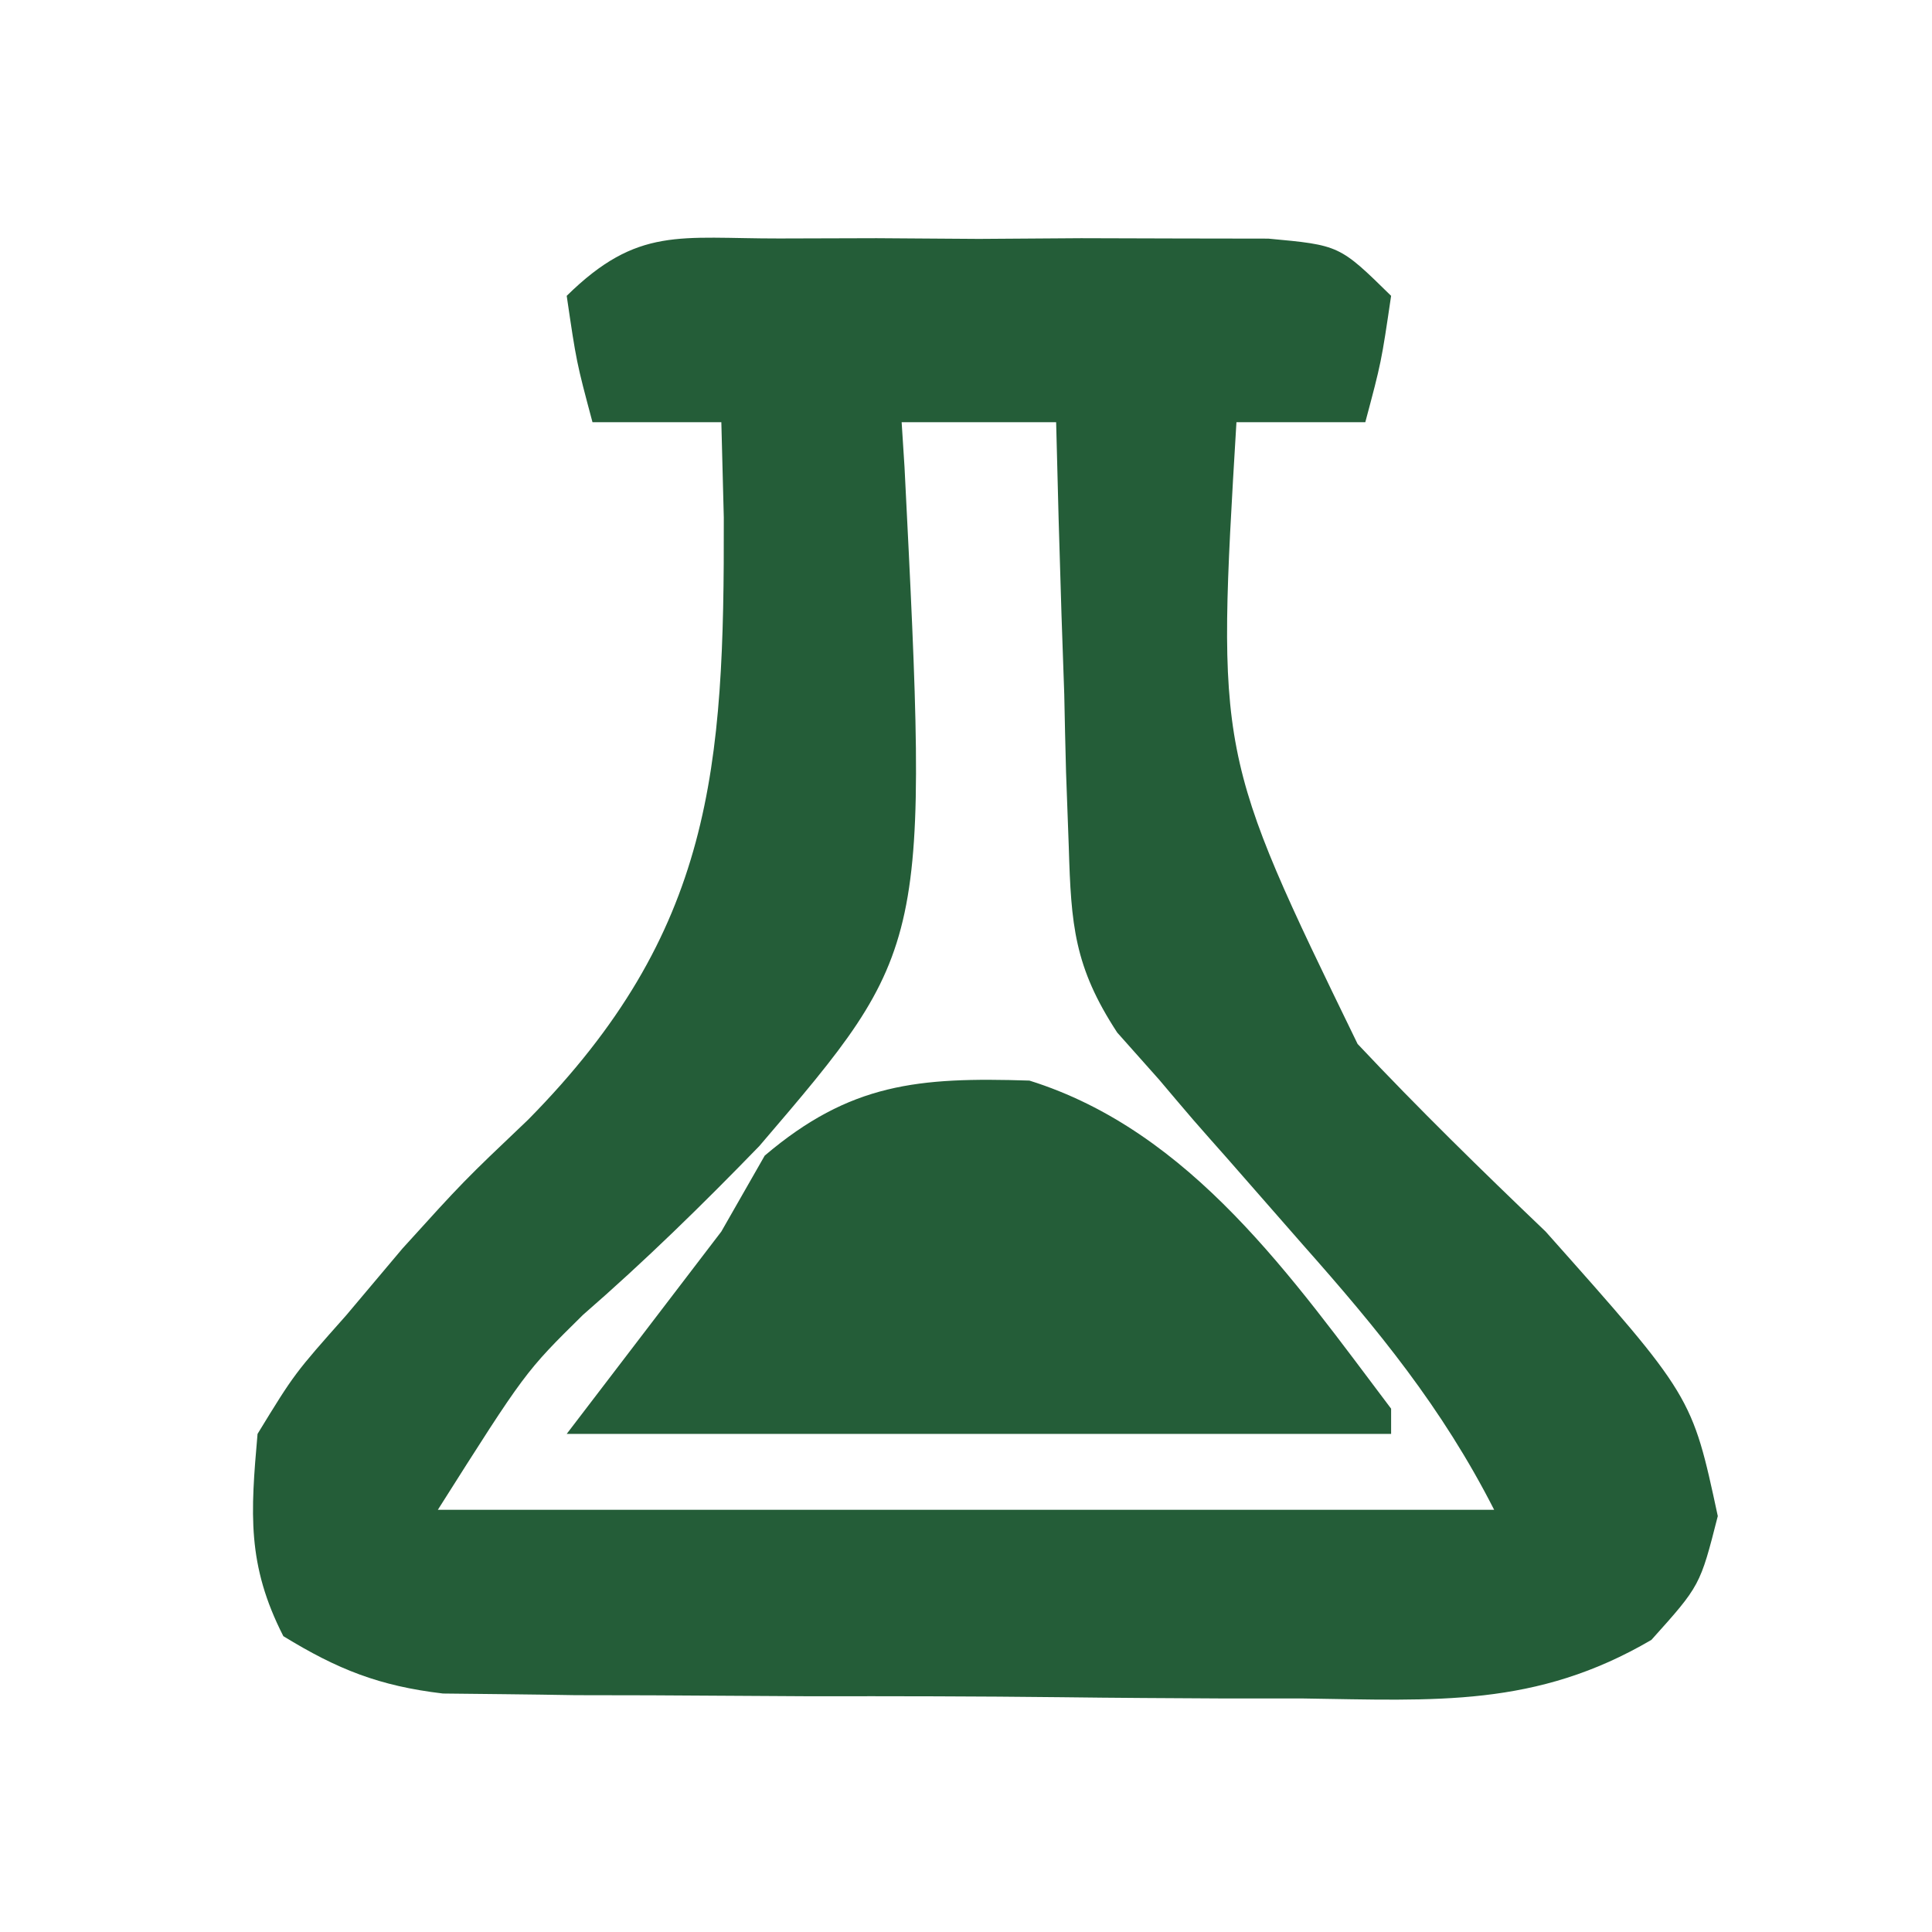 <?xml version="1.0" encoding="UTF-8"?>
<svg xmlns="http://www.w3.org/2000/svg" xmlns:xlink="http://www.w3.org/1999/xlink" width="55px" height="55px" viewBox="0 0 55 54" version="1.1">
<g id="surface1">
<path style=" stroke:none;fill-rule:nonzero;fill:rgb(14.118%,36.471%,21.961%);fill-opacity:1;" d="M 22.184 6.289 C 23.555 6.285 23.555 6.285 24.957 6.281 C 26.398 6.293 26.398 6.293 27.867 6.301 C 28.828 6.293 29.789 6.289 30.777 6.281 C 31.691 6.285 32.605 6.285 33.551 6.289 C 34.395 6.289 35.238 6.293 36.105 6.293 C 38.133 6.48 38.133 6.48 39.602 7.922 C 39.324 9.809 39.324 9.809 38.867 11.52 C 37.656 11.52 36.445 11.52 35.199 11.52 C 34.633 20.965 34.633 20.965 38.648 29.219 C 40.379 31.059 42.172 32.812 44 34.559 C 48.168 39.242 48.168 39.242 48.902 42.66 C 48.398 44.641 48.398 44.641 47.012 46.184 C 43.719 48.113 40.867 47.906 37.098 47.852 C 36.363 47.852 35.625 47.852 34.867 47.852 C 33.312 47.844 31.758 47.836 30.207 47.816 C 27.828 47.789 25.449 47.785 23.07 47.789 C 21.559 47.781 20.047 47.773 18.535 47.762 C 17.824 47.762 17.113 47.758 16.383 47.758 C 15.387 47.742 15.387 47.742 14.371 47.73 C 13.789 47.723 13.207 47.719 12.609 47.711 C 10.797 47.496 9.613 47.027 8.066 46.078 C 7.027 44.043 7.133 42.582 7.332 40.32 C 8.383 38.602 8.383 38.602 9.855 36.945 C 10.383 36.316 10.914 35.691 11.457 35.043 C 13.199 33.121 13.199 33.121 15.035 31.375 C 20.312 26.027 20.621 21.371 20.605 14.234 C 20.582 13.34 20.559 12.441 20.535 11.52 C 19.324 11.52 18.113 11.52 16.867 11.52 C 16.41 9.809 16.41 9.809 16.133 7.922 C 18.156 5.934 19.355 6.293 22.184 6.289 Z M 25.668 11.52 C 25.695 11.941 25.723 12.367 25.75 12.801 C 26.441 26.488 26.441 26.488 21.617 32.125 C 20 33.793 18.352 35.406 16.598 36.93 C 14.953 38.551 14.953 38.551 12.465 42.48 C 22.387 42.48 32.312 42.48 42.535 42.48 C 41.047 39.562 39.234 37.355 37.078 34.922 C 36.359 34.102 35.645 33.285 34.93 32.469 C 34.609 32.109 34.293 31.75 33.969 31.379 C 33.648 31.004 33.328 30.629 33 30.238 C 32.605 29.797 32.211 29.352 31.805 28.895 C 30.578 27.02 30.492 25.828 30.426 23.613 C 30.387 22.555 30.387 22.555 30.348 21.477 C 30.328 20.746 30.312 20.012 30.297 19.262 C 30.258 18.145 30.258 18.145 30.219 17.012 C 30.16 15.18 30.109 13.352 30.066 11.52 C 28.613 11.52 27.164 11.52 25.668 11.52 Z M 25.668 11.52 "/>
<path style=" stroke:none;fill-rule:nonzero;fill:rgb(14.118%,36.471%,21.961%);fill-opacity:1;" d="M 29.305 30.262 C 33.914 31.703 36.805 35.898 39.602 39.602 C 39.602 39.836 39.602 40.074 39.602 40.32 C 31.855 40.32 24.113 40.32 16.133 40.32 C 17.586 38.418 19.039 36.52 20.535 34.559 C 20.941 33.848 21.352 33.133 21.77 32.398 C 24.199 30.336 26.137 30.16 29.305 30.262 Z M 29.305 30.262 "/>
</g>
</svg>

